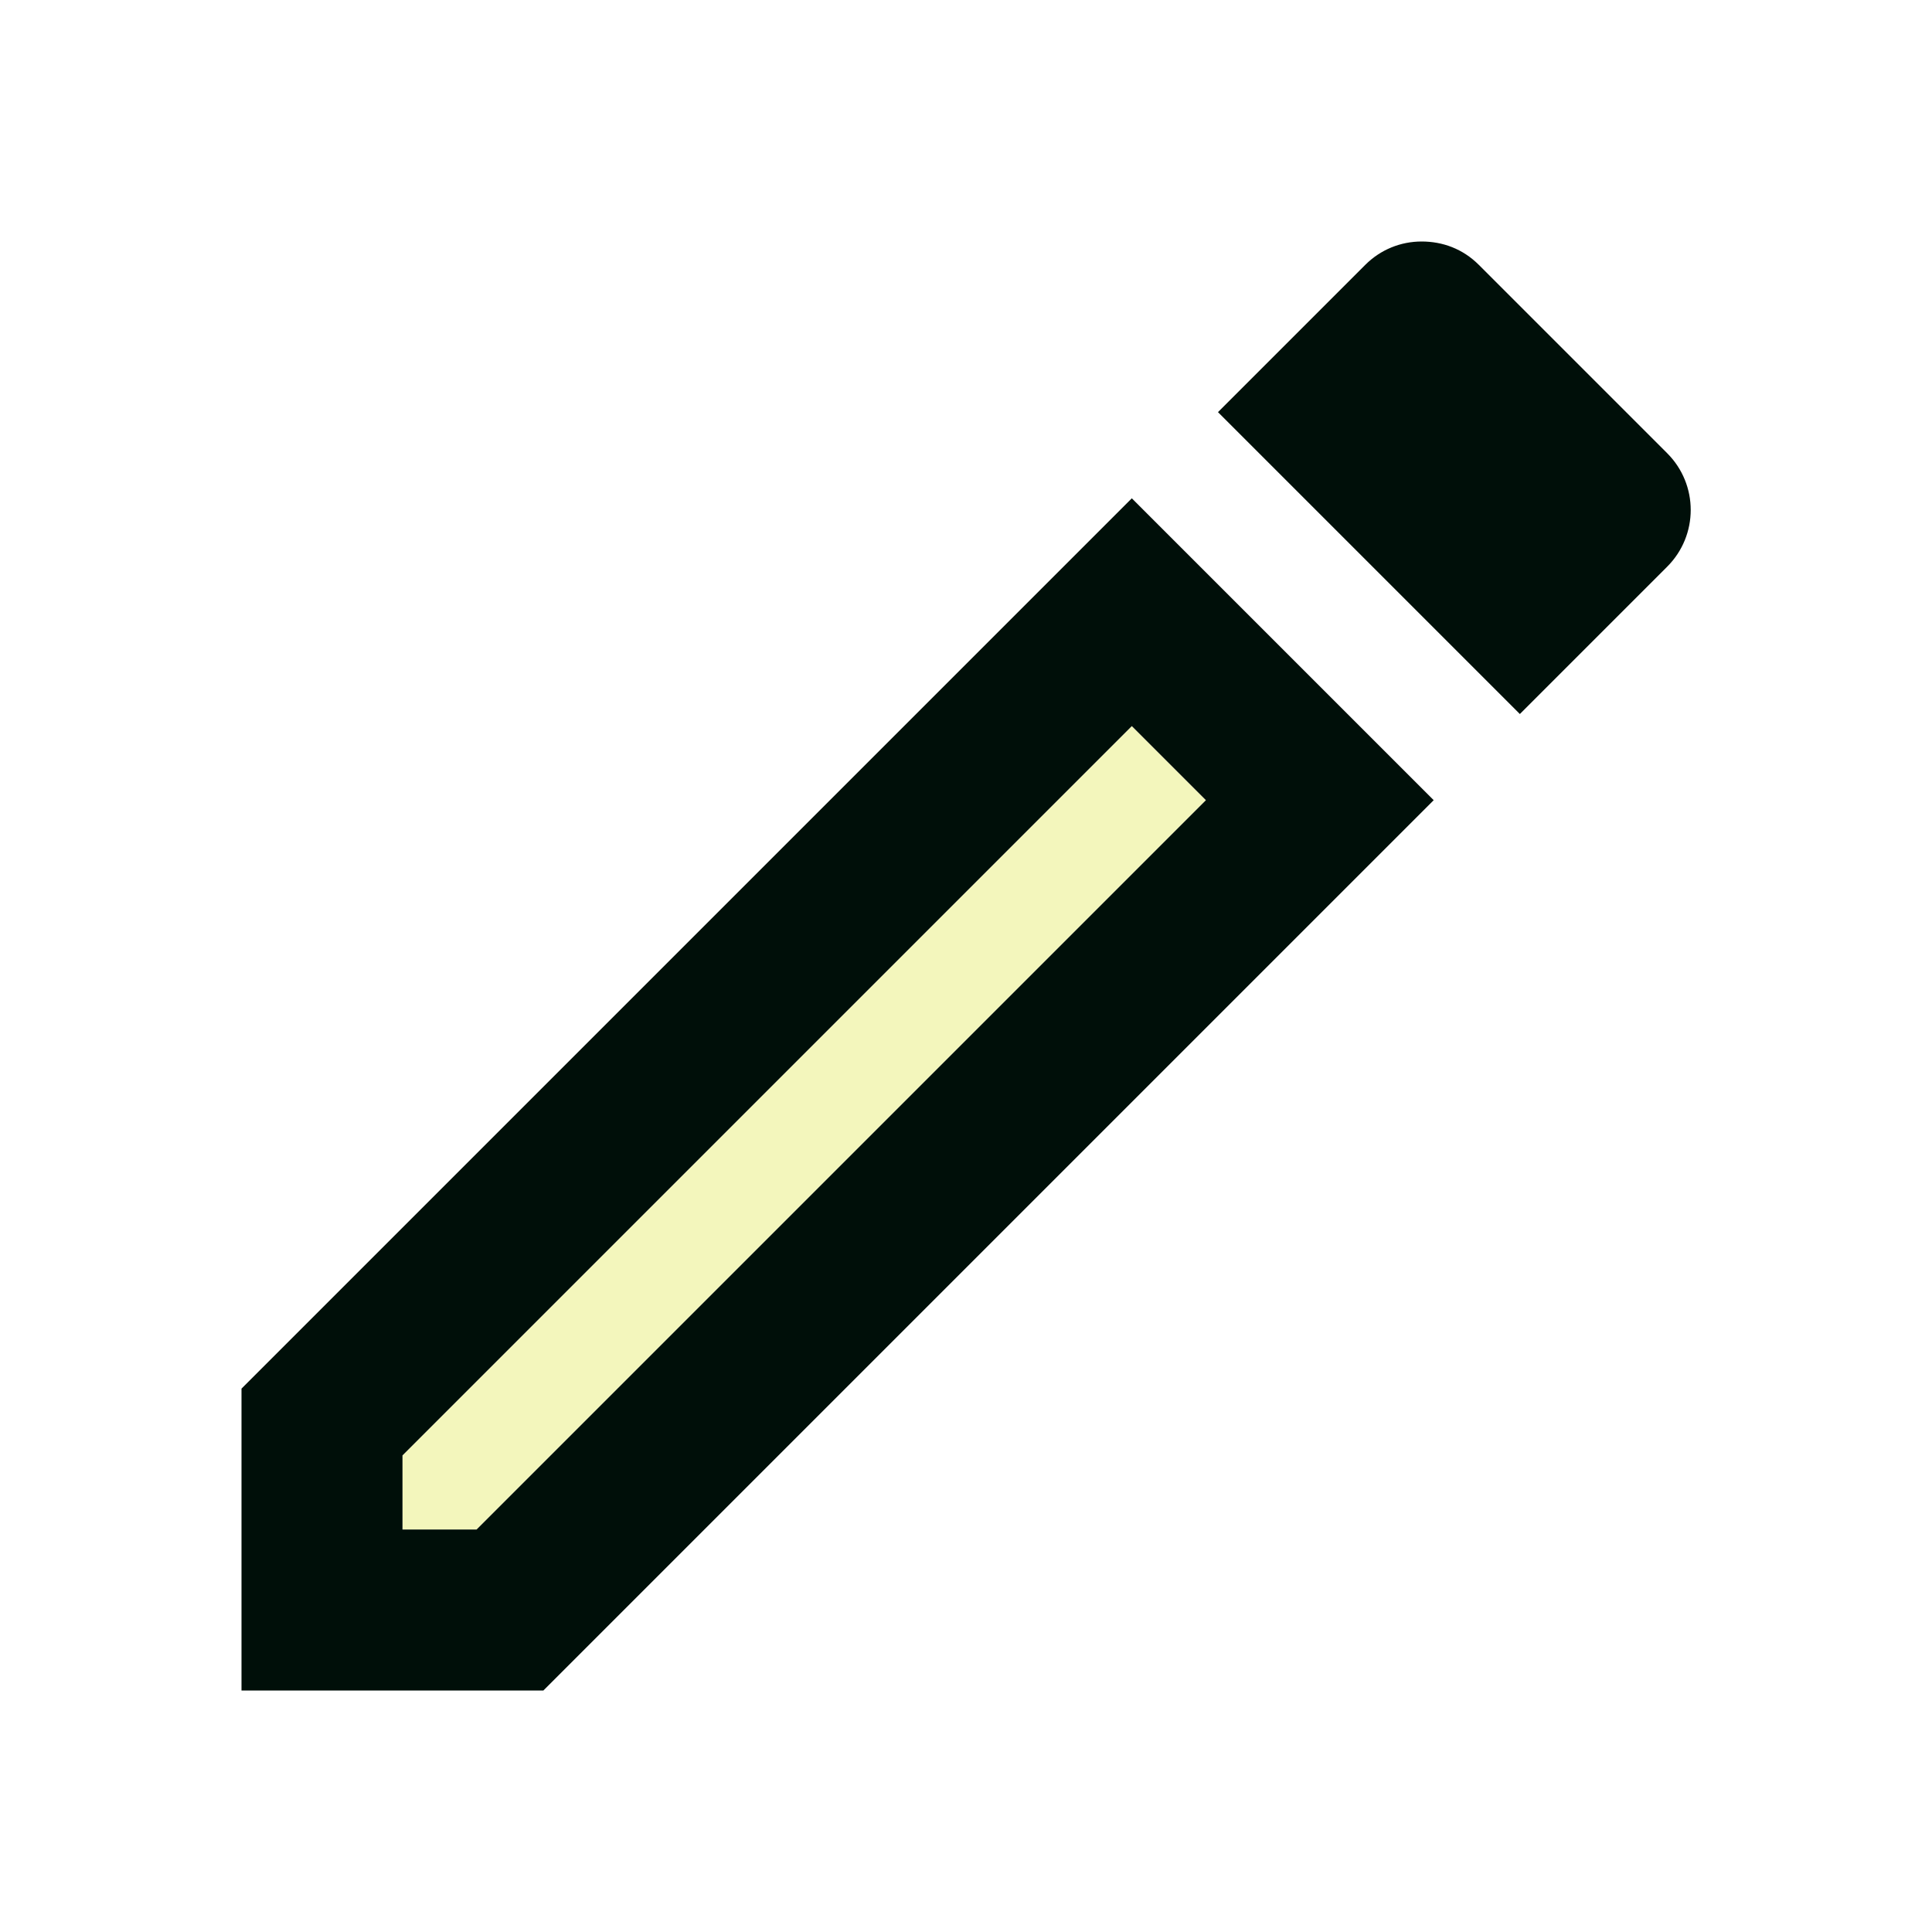 <svg width="40" height="40" viewBox="0 0 40 40" fill="none" xmlns="http://www.w3.org/2000/svg">
<path opacity="0.3" d="M8.333 30.133V31.667H9.867L24.967 16.567L23.433 15.033L8.333 30.133Z" fill="#D7DF21"/>
<path d="M5 28.75V35H11.25L29.683 16.567L23.433 10.317L5 28.75ZM9.867 31.667H8.333V30.133L23.433 15.033L24.967 16.567L9.867 31.667ZM34.517 9.383L30.617 5.483C30.283 5.15 29.867 5 29.433 5C29 5 28.583 5.167 28.267 5.483L25.217 8.533L31.467 14.783L34.517 11.733C35.167 11.083 35.167 10.033 34.517 9.383Z" fill="#000F09"/>
</svg>
